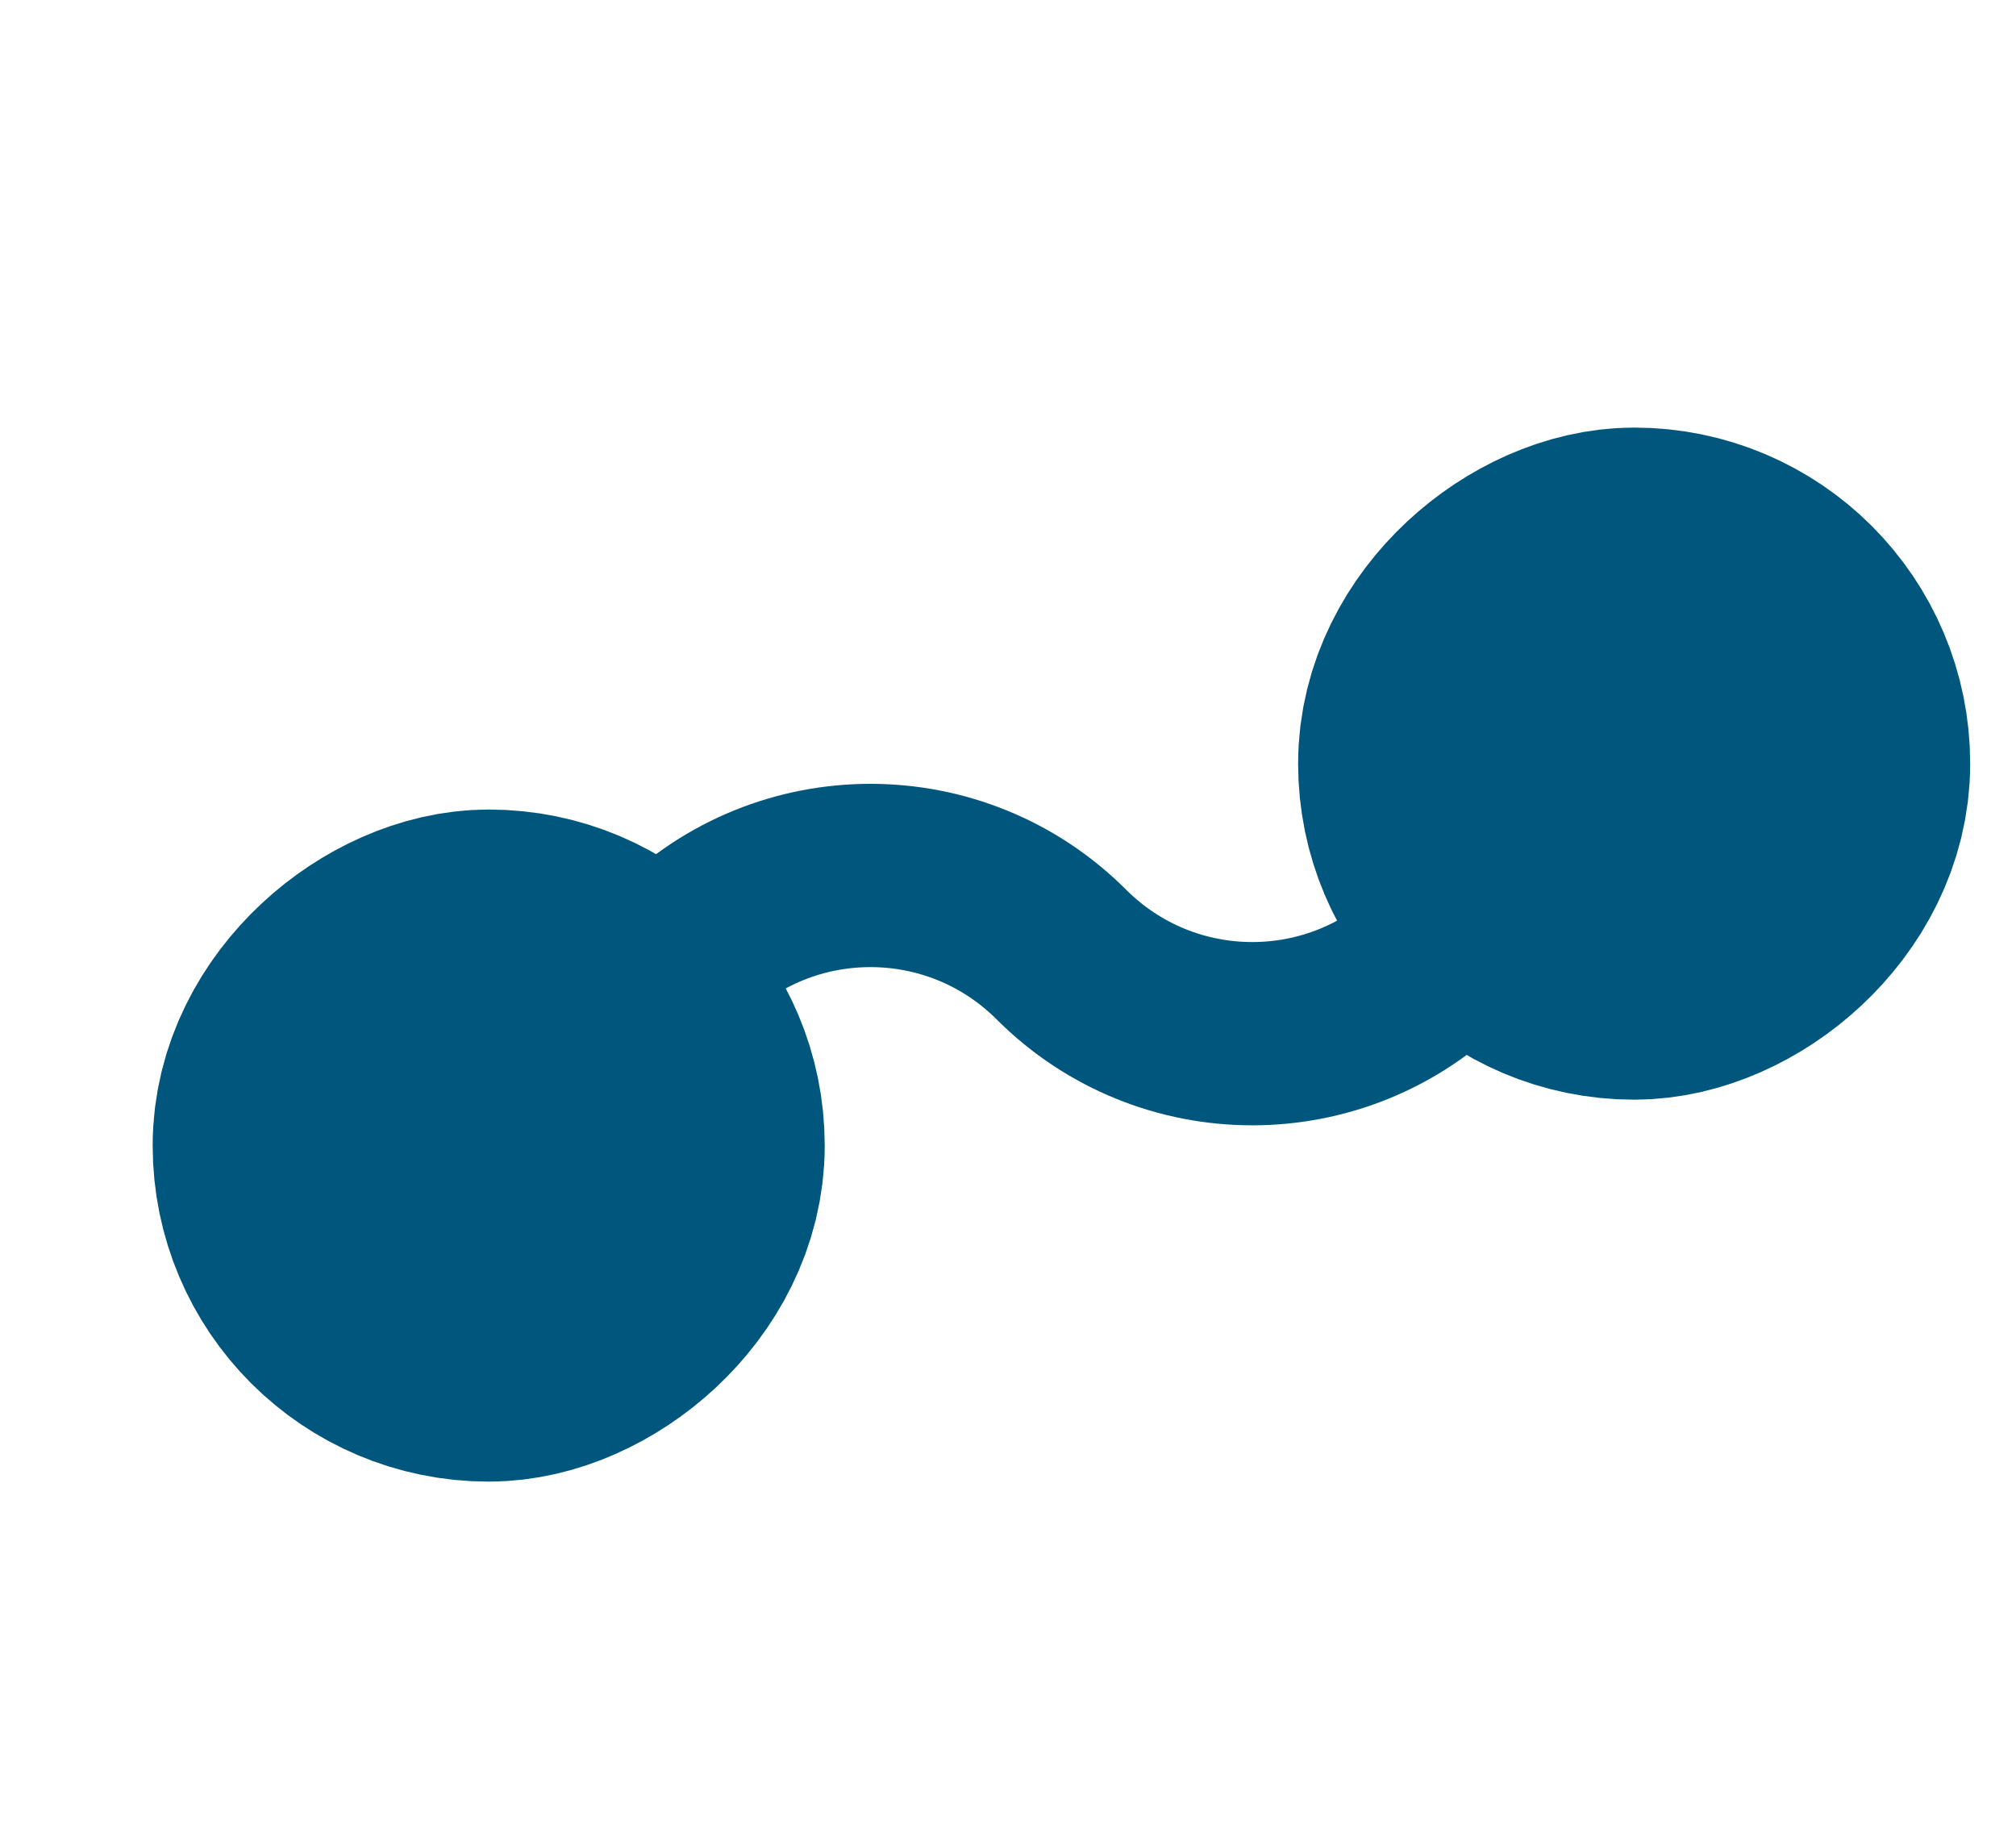 <svg width="11" height="10" viewBox="0 0 11 10" fill="none" xmlns="http://www.w3.org/2000/svg">
<rect x="3.5" y="5.417" width="1.667" height="1.667" rx="0.833" transform="rotate(90 3.5 5.417)" fill="#01567D" stroke="#01567D" stroke-width="2"/>
<rect x="8.083" y="5" width="1.667" height="1.667" rx="0.833" transform="rotate(-90 8.083 5)" fill="#01567D" stroke="#01567D" stroke-width="2"/>
<path d="M8.5 4.583L7.875 5.208C7.299 5.784 6.367 5.784 5.791 5.208V5.208C5.216 4.633 4.283 4.633 3.708 5.208L3.083 5.833" stroke="#01567D"/>
</svg>

